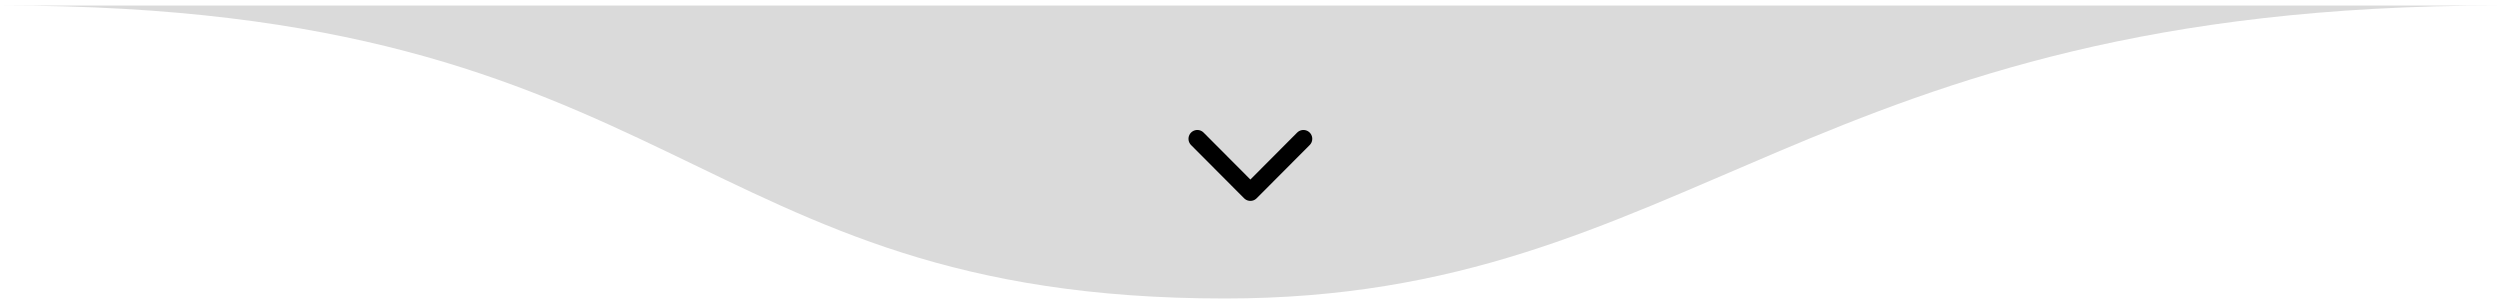 <svg xmlns="http://www.w3.org/2000/svg" width="373" height="45" viewBox="0 0 373 45" fill="none"><g clip-path="url(#clip0_518_2414)"><path d="M182.762 44.535C102.26 44.535 102.26 0.83 0.492 0.83H372.626C269.34 0.83 252.632 44.535 182.762 44.535Z" fill="#DADADA"></path><mask id="path-2-inside-1_518_2414" fill="white"><path d="M178.641 20.711L186.556 28.654L194.471 20.711"></path></mask><path d="M178.641 20.711L186.556 28.654L194.471 20.711" fill="#DADADA"></path><path d="M186.556 28.654L185.847 29.36L186.556 30.071L187.264 29.36L186.556 28.654ZM178.641 20.711L177.932 21.417L185.847 29.36L186.556 28.654L187.264 27.948L179.349 20.005L178.641 20.711ZM186.556 28.654L187.264 29.36L195.179 21.417L194.471 20.711L193.762 20.005L185.847 27.948L186.556 28.654Z" fill="black" mask="url(#path-2-inside-1_518_2414)"></path><path d="M178.641 20.711L186.556 28.654L194.471 20.711" fill="#DADADA"></path><path d="M178.641 20.711L186.556 28.654L194.471 20.711" stroke="black" stroke-width="2.638" stroke-linecap="round" stroke-linejoin="round"></path></g><defs><clipPath id="clip0_518_2414"><rect width="373" height="45" fill="white"></rect></clipPath></defs></svg>